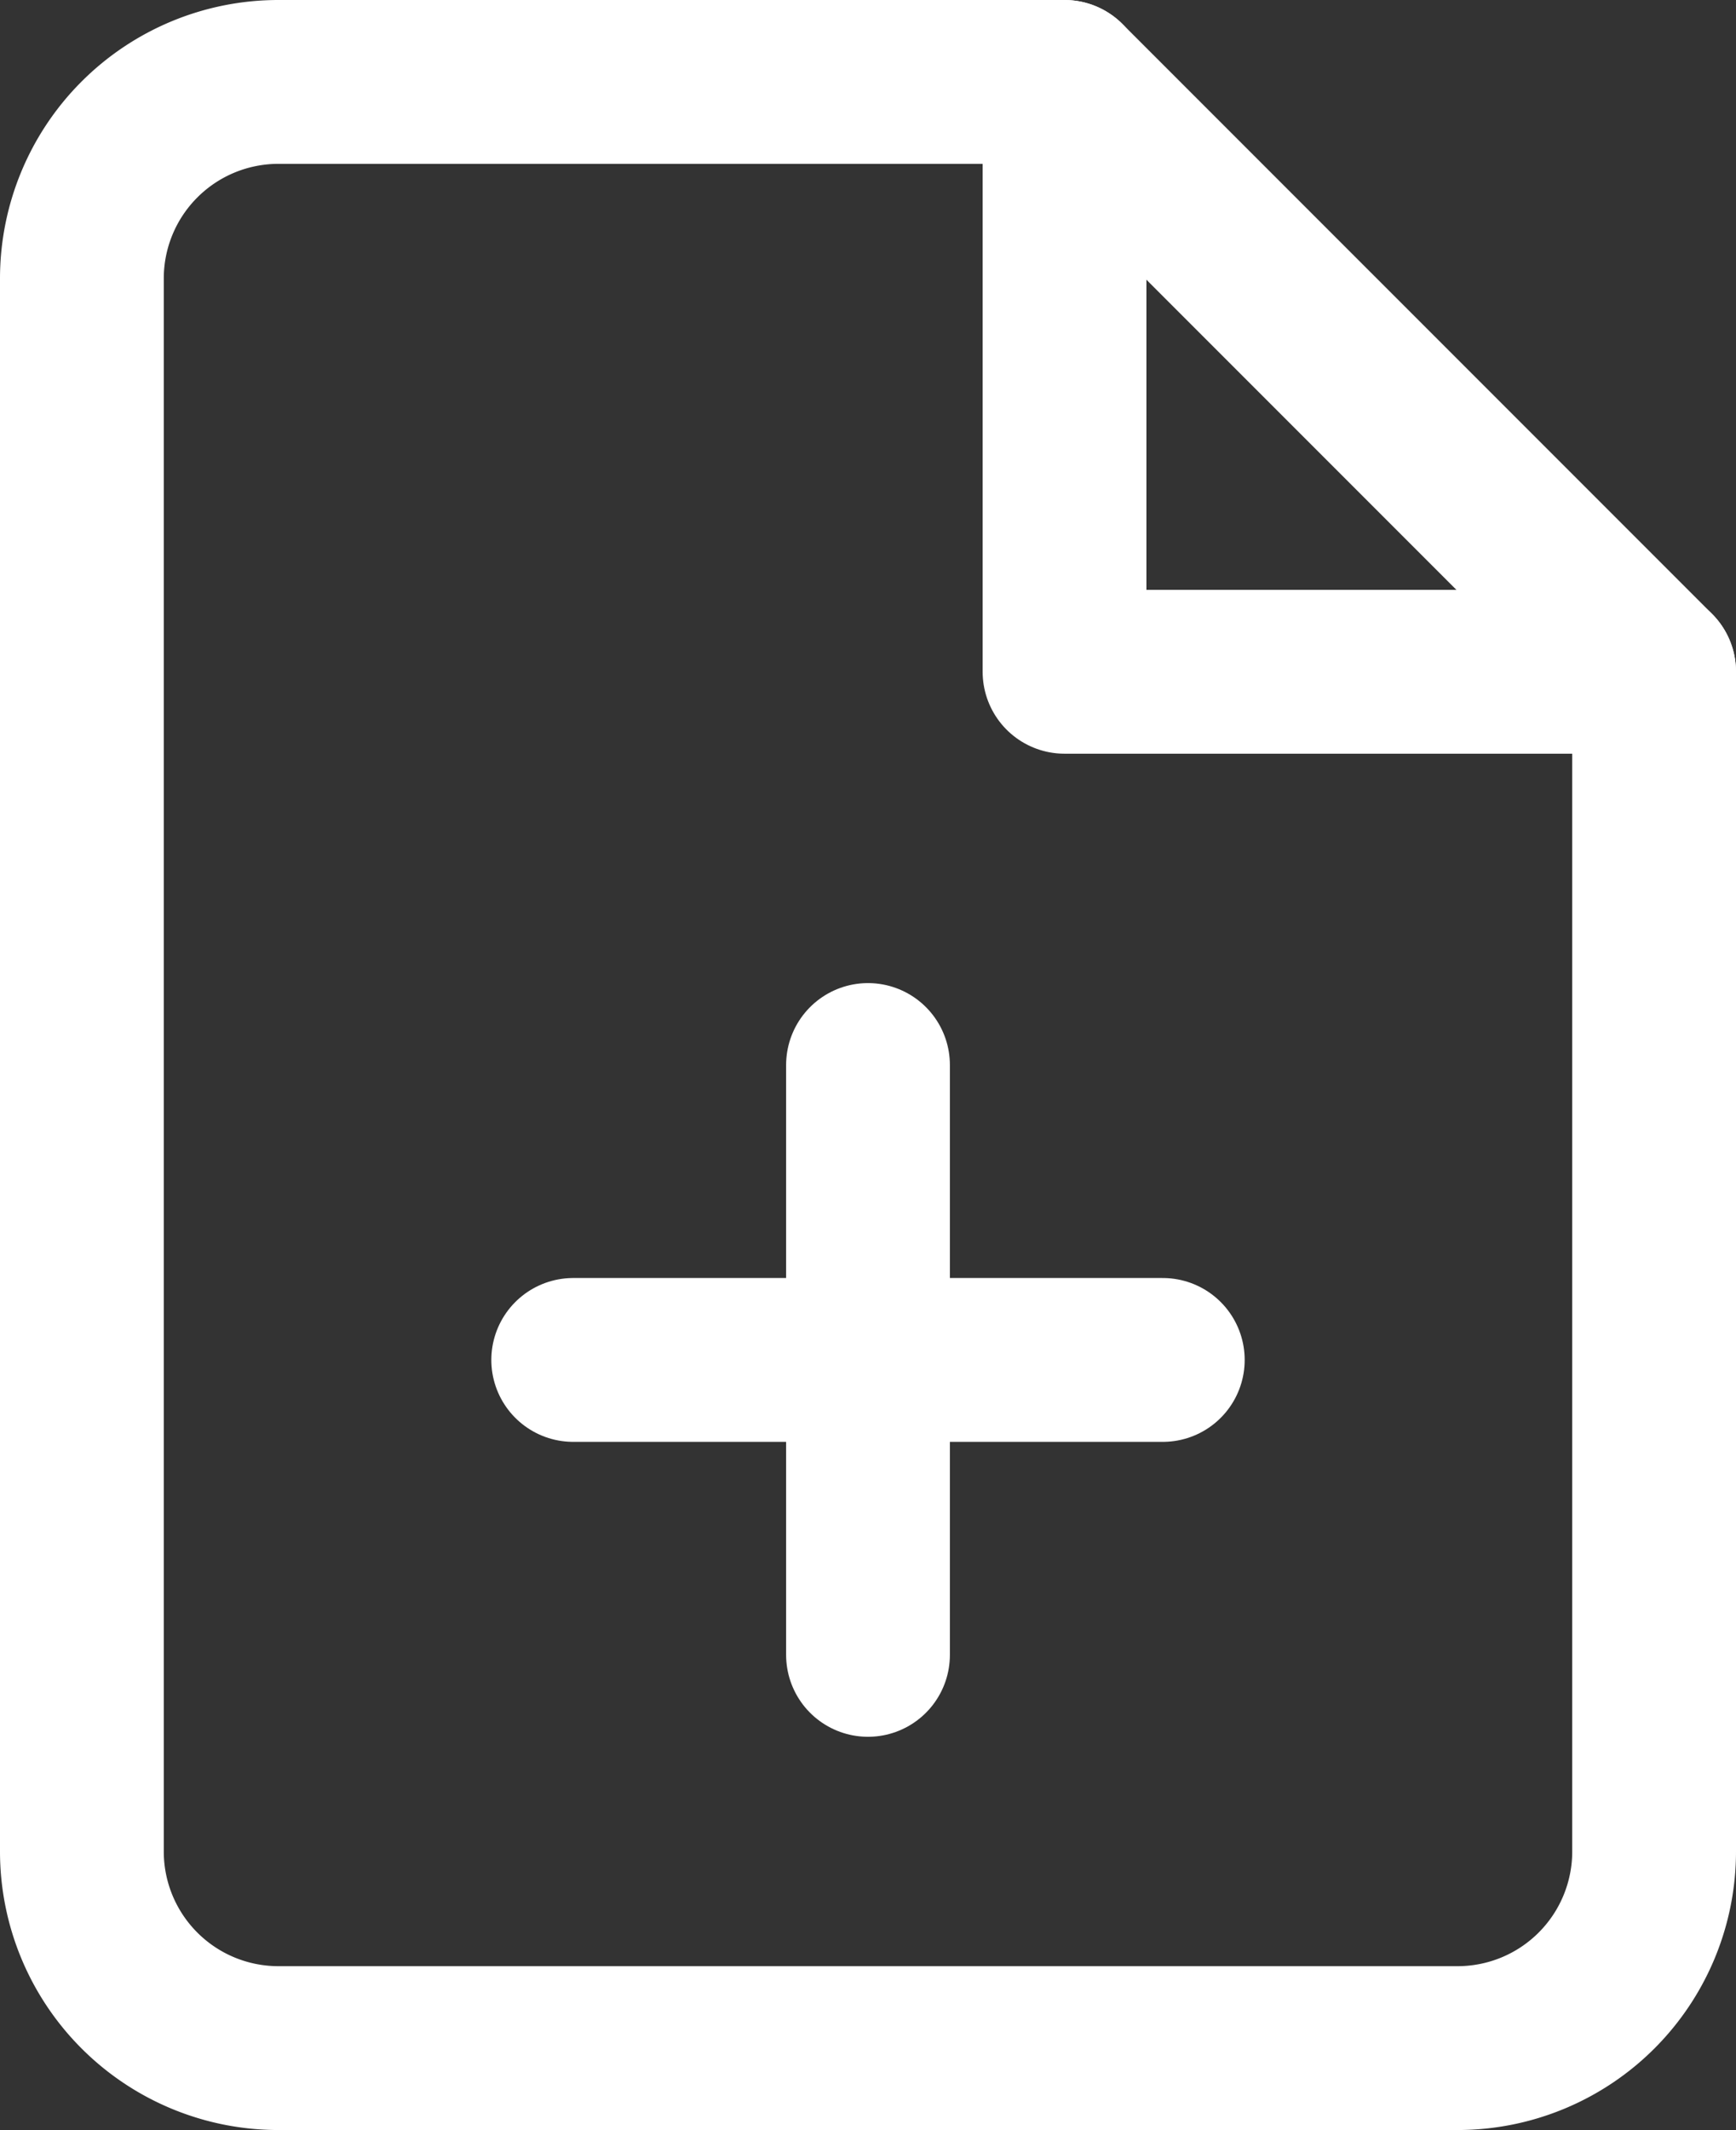 <svg xmlns="http://www.w3.org/2000/svg" width="21.2" height="26" viewBox="0 0 21.2 26"><rect x="0" y="0" width="21.2" height="26" fill="#333333" stroke="none"/><defs><style>.a{fill:none;stroke:#fff;stroke-linecap:round;stroke-linejoin:round;stroke-width:2px;}</style></defs><g transform="translate(-5 -2)"><path class="a" d="M18,3H8.4A2.4,2.4,0,0,0,6,5.4V24.6A2.4,2.4,0,0,0,8.4,27H22.8a2.4,2.4,0,0,0,2.4-2.4V10.2Z"/><path class="a" d="M21,3v7.2h7.2" transform="translate(-3)"/><path class="a" d="M18,25.2V18" transform="translate(-2.4 -3)"/><path class="a" d="M13.5,22.5h7.2" transform="translate(-1.5 -3.9)"/></g></svg>